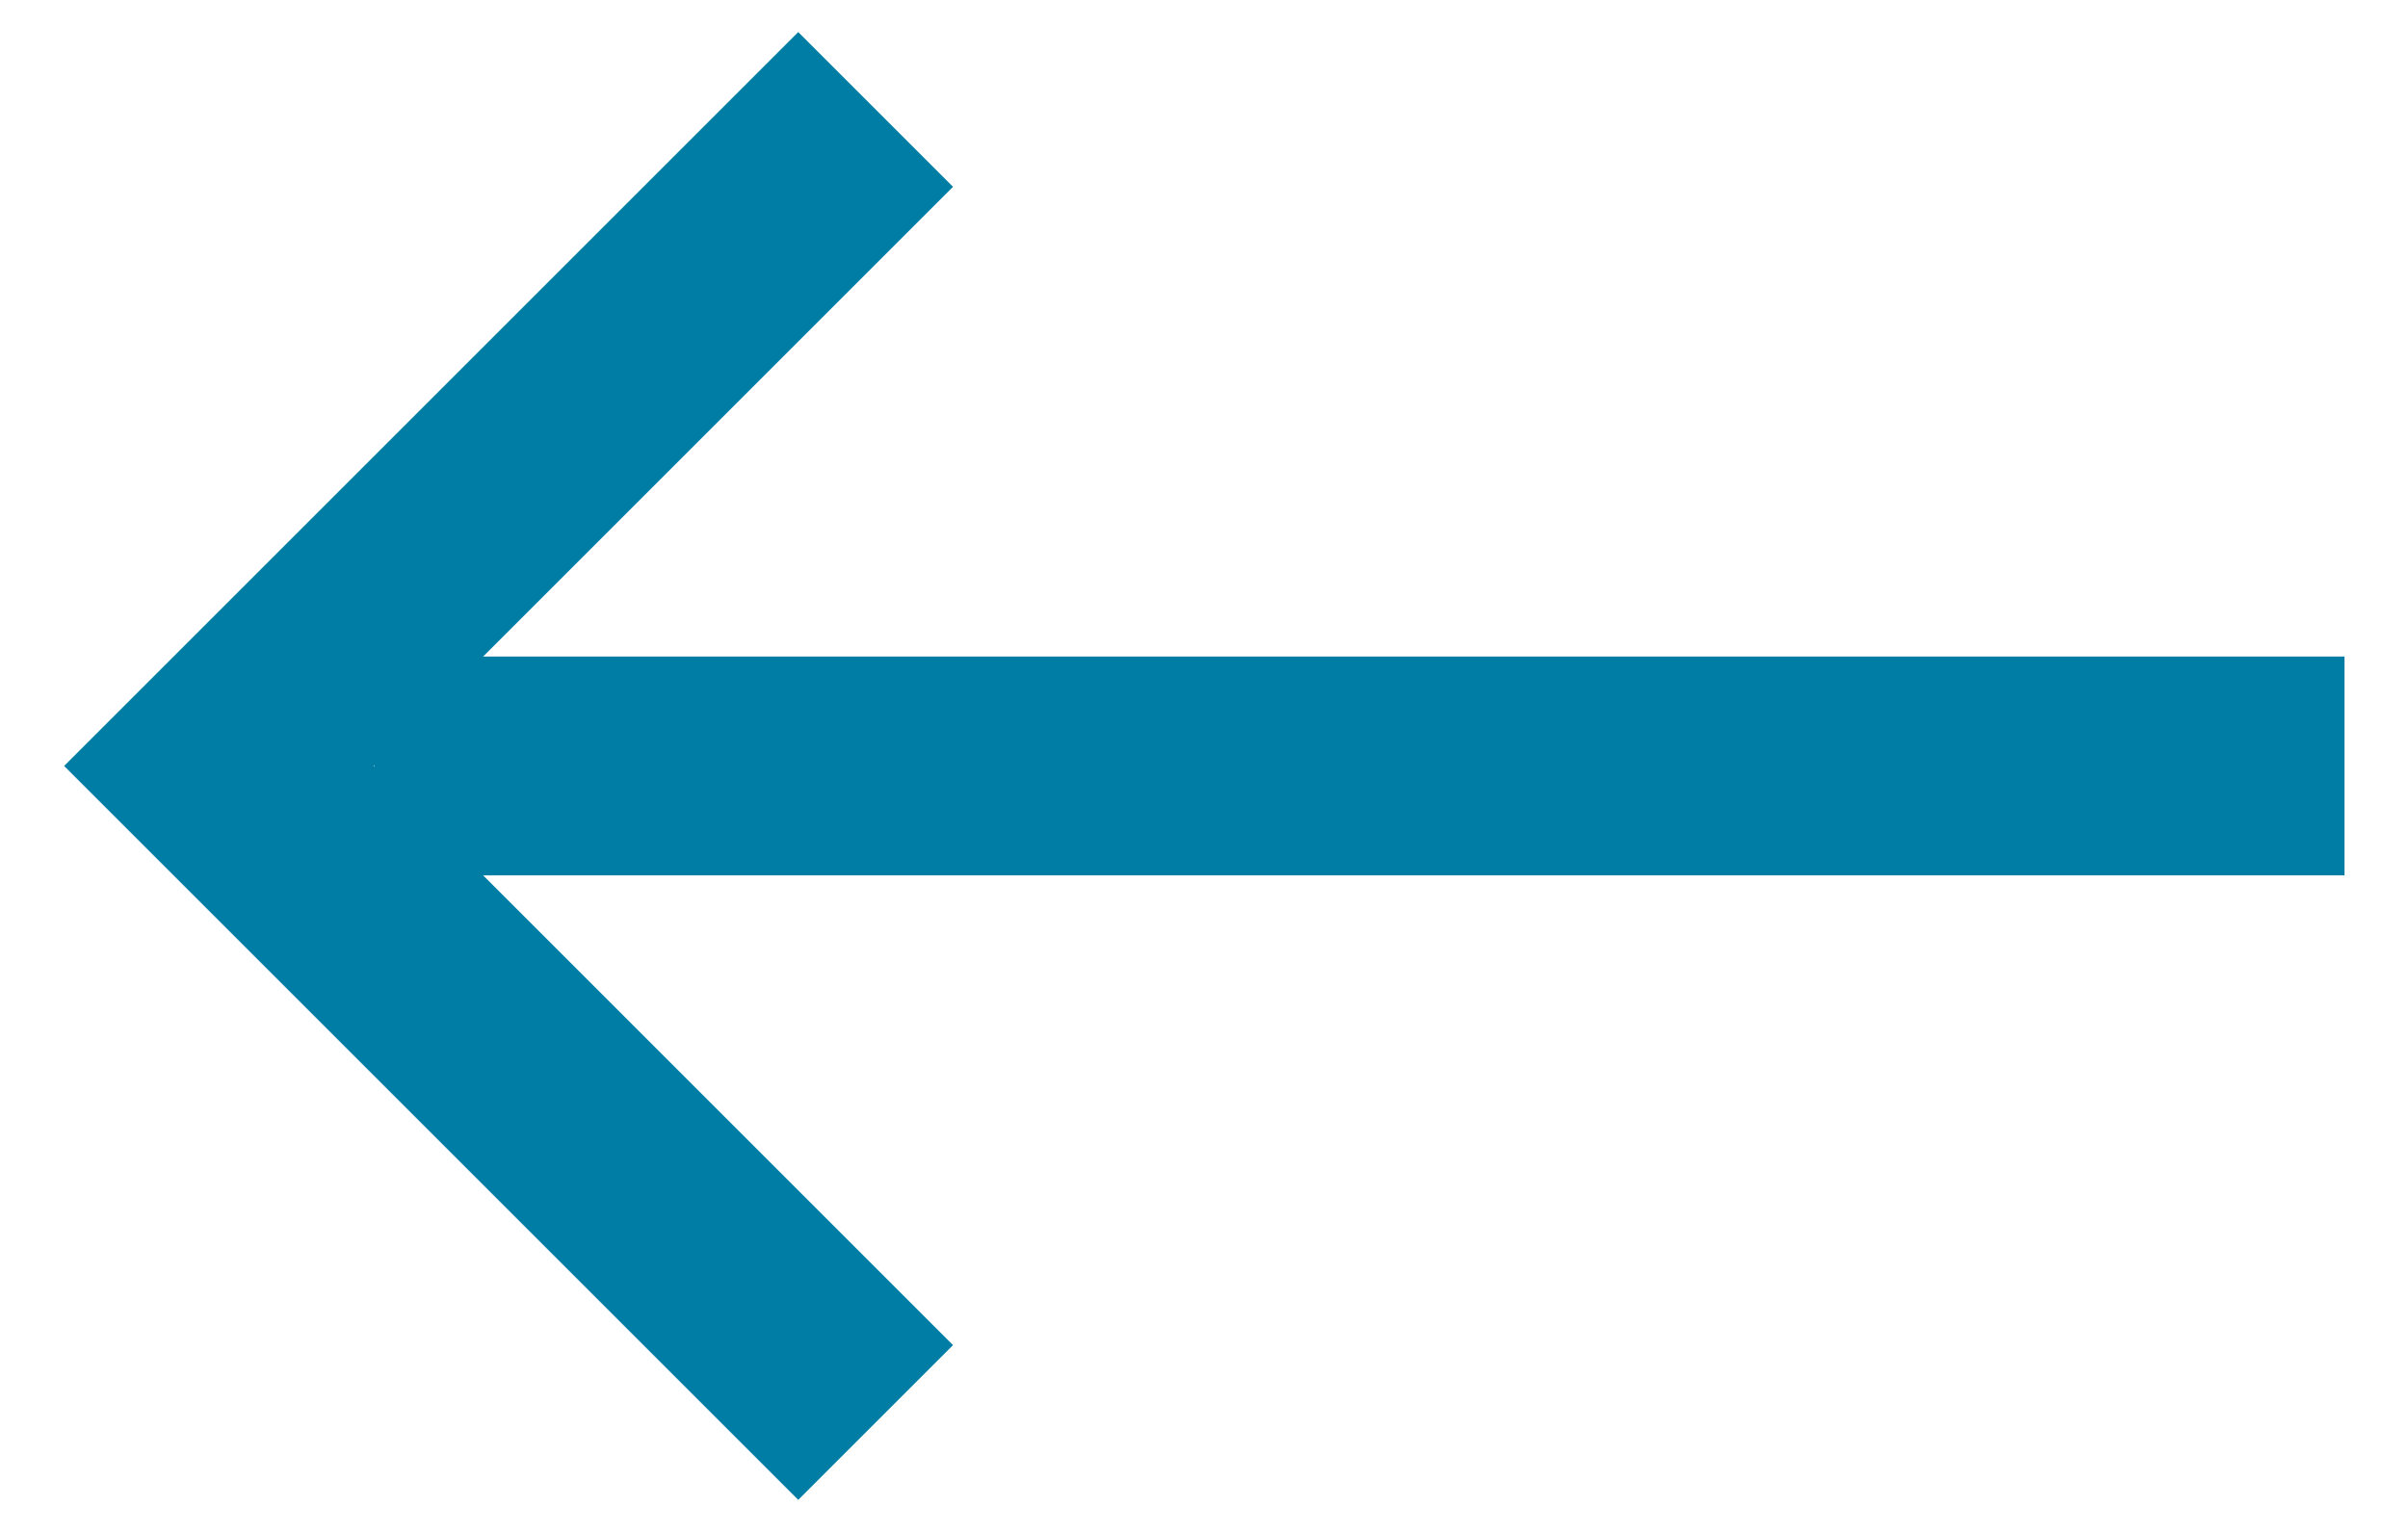 <?xml version="1.0" encoding="UTF-8"?>
<svg width="22px" height="14px" viewBox="0 0 22 14" version="1.1" xmlns="http://www.w3.org/2000/svg" xmlns:xlink="http://www.w3.org/1999/xlink">
    <!-- Generator: Sketch 61.2 (89653) - https://sketch.com -->
    <title>Group 3</title>
    <desc>Created with Sketch.</desc>
    <g id="UI" stroke="none" stroke-width="1" fill="none" fill-rule="evenodd">
        <g id="Desktop_Iletisim_Duyurular_Detay" transform="translate(-120, -192)" stroke="#007DA5" stroke-width="2">
            <g id="Group" transform="translate(122, 193)">
                <g id="Group-3">
                    <polyline id="Path-10" points="6 0 0 6 6 12"></polyline>
                    <line x1="2.42" y1="6" x2="18.42" y2="6" id="Line-2" stroke-linecap="square"></line>
                </g>
            </g>
        </g>
    </g>
</svg>
